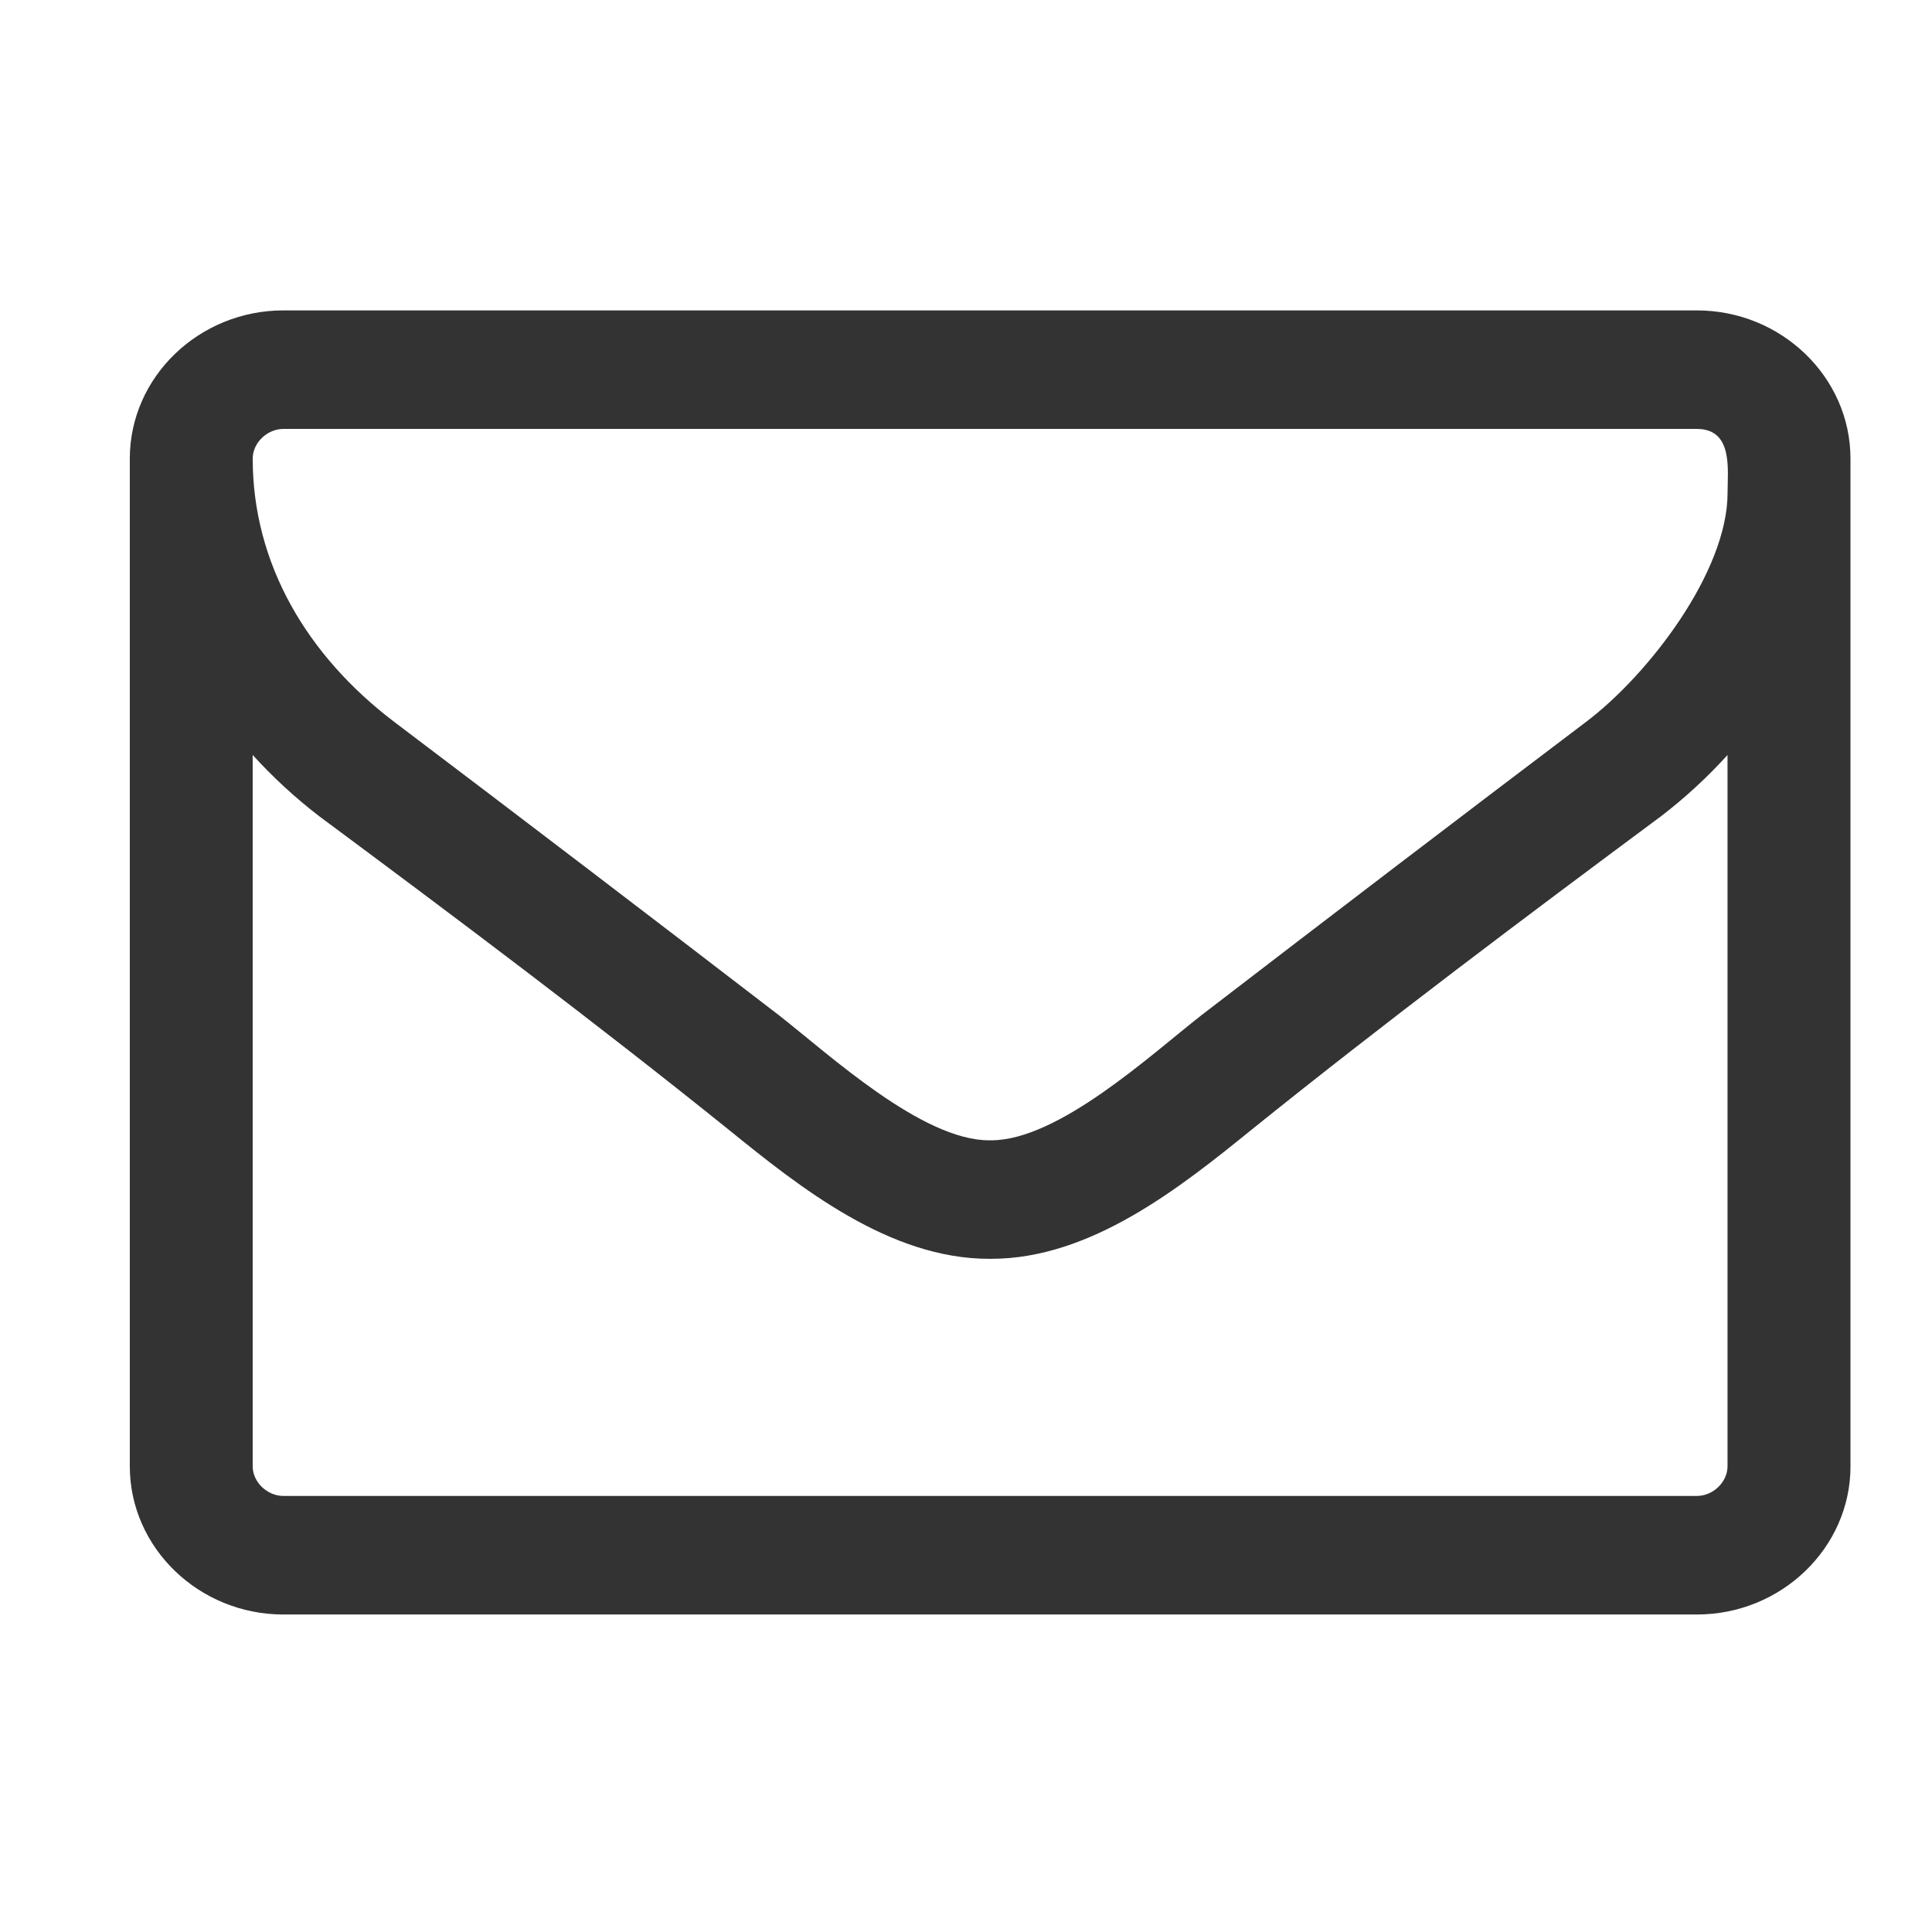 <?xml version="1.0" encoding="utf-8"?>
<!-- Generator: Adobe Illustrator 16.0.0, SVG Export Plug-In . SVG Version: 6.00 Build 0)  -->
<!DOCTYPE svg PUBLIC "-//W3C//DTD SVG 1.1//EN" "http://www.w3.org/Graphics/SVG/1.1/DTD/svg11.dtd">
<svg version="1.1" id="Layer_1" xmlns="http://www.w3.org/2000/svg" xmlns:xlink="http://www.w3.org/1999/xlink" x="0px" y="0px"
	 width="80px" height="80px" viewBox="0 0 80 80" enable-background="new 0 0 80 80" xml:space="preserve">
<g>
	<path fill="#333333" d="M76.625,60.716c0,3.375-2.864,6.137-6.361,6.137H11.736c-3.499,0-6.361-2.762-6.361-6.137V18.989
		c0-3.375,2.862-6.136,6.361-6.136h58.527c3.497,0,6.361,2.762,6.361,6.136V60.716z M70.264,17.761H11.736
		c-0.675,0-1.272,0.576-1.272,1.228c0,4.372,2.266,8.169,5.846,10.892c5.327,4.028,10.654,8.093,15.944,12.158
		c2.106,1.649,5.924,5.179,8.705,5.179H41h0.041c2.782,0,6.598-3.529,8.706-5.179c5.29-4.065,10.614-8.129,15.943-12.158
		c2.584-1.957,5.845-6.212,5.845-9.472C71.535,19.45,71.773,17.761,70.264,17.761z M71.535,31.261
		c-0.835,0.92-1.749,1.765-2.745,2.53c-5.682,4.219-11.41,8.517-16.936,12.964c-2.983,2.418-6.681,5.37-10.813,5.37H41h-0.042
		c-4.132,0-7.83-2.952-10.813-5.37c-5.526-4.447-11.253-8.745-16.937-12.964c-0.994-0.766-1.91-1.61-2.745-2.53v29.455
		c0,0.651,0.597,1.228,1.272,1.228h58.527c0.675,0,1.271-0.576,1.271-1.228V31.261z"/>
</g>
</svg>
